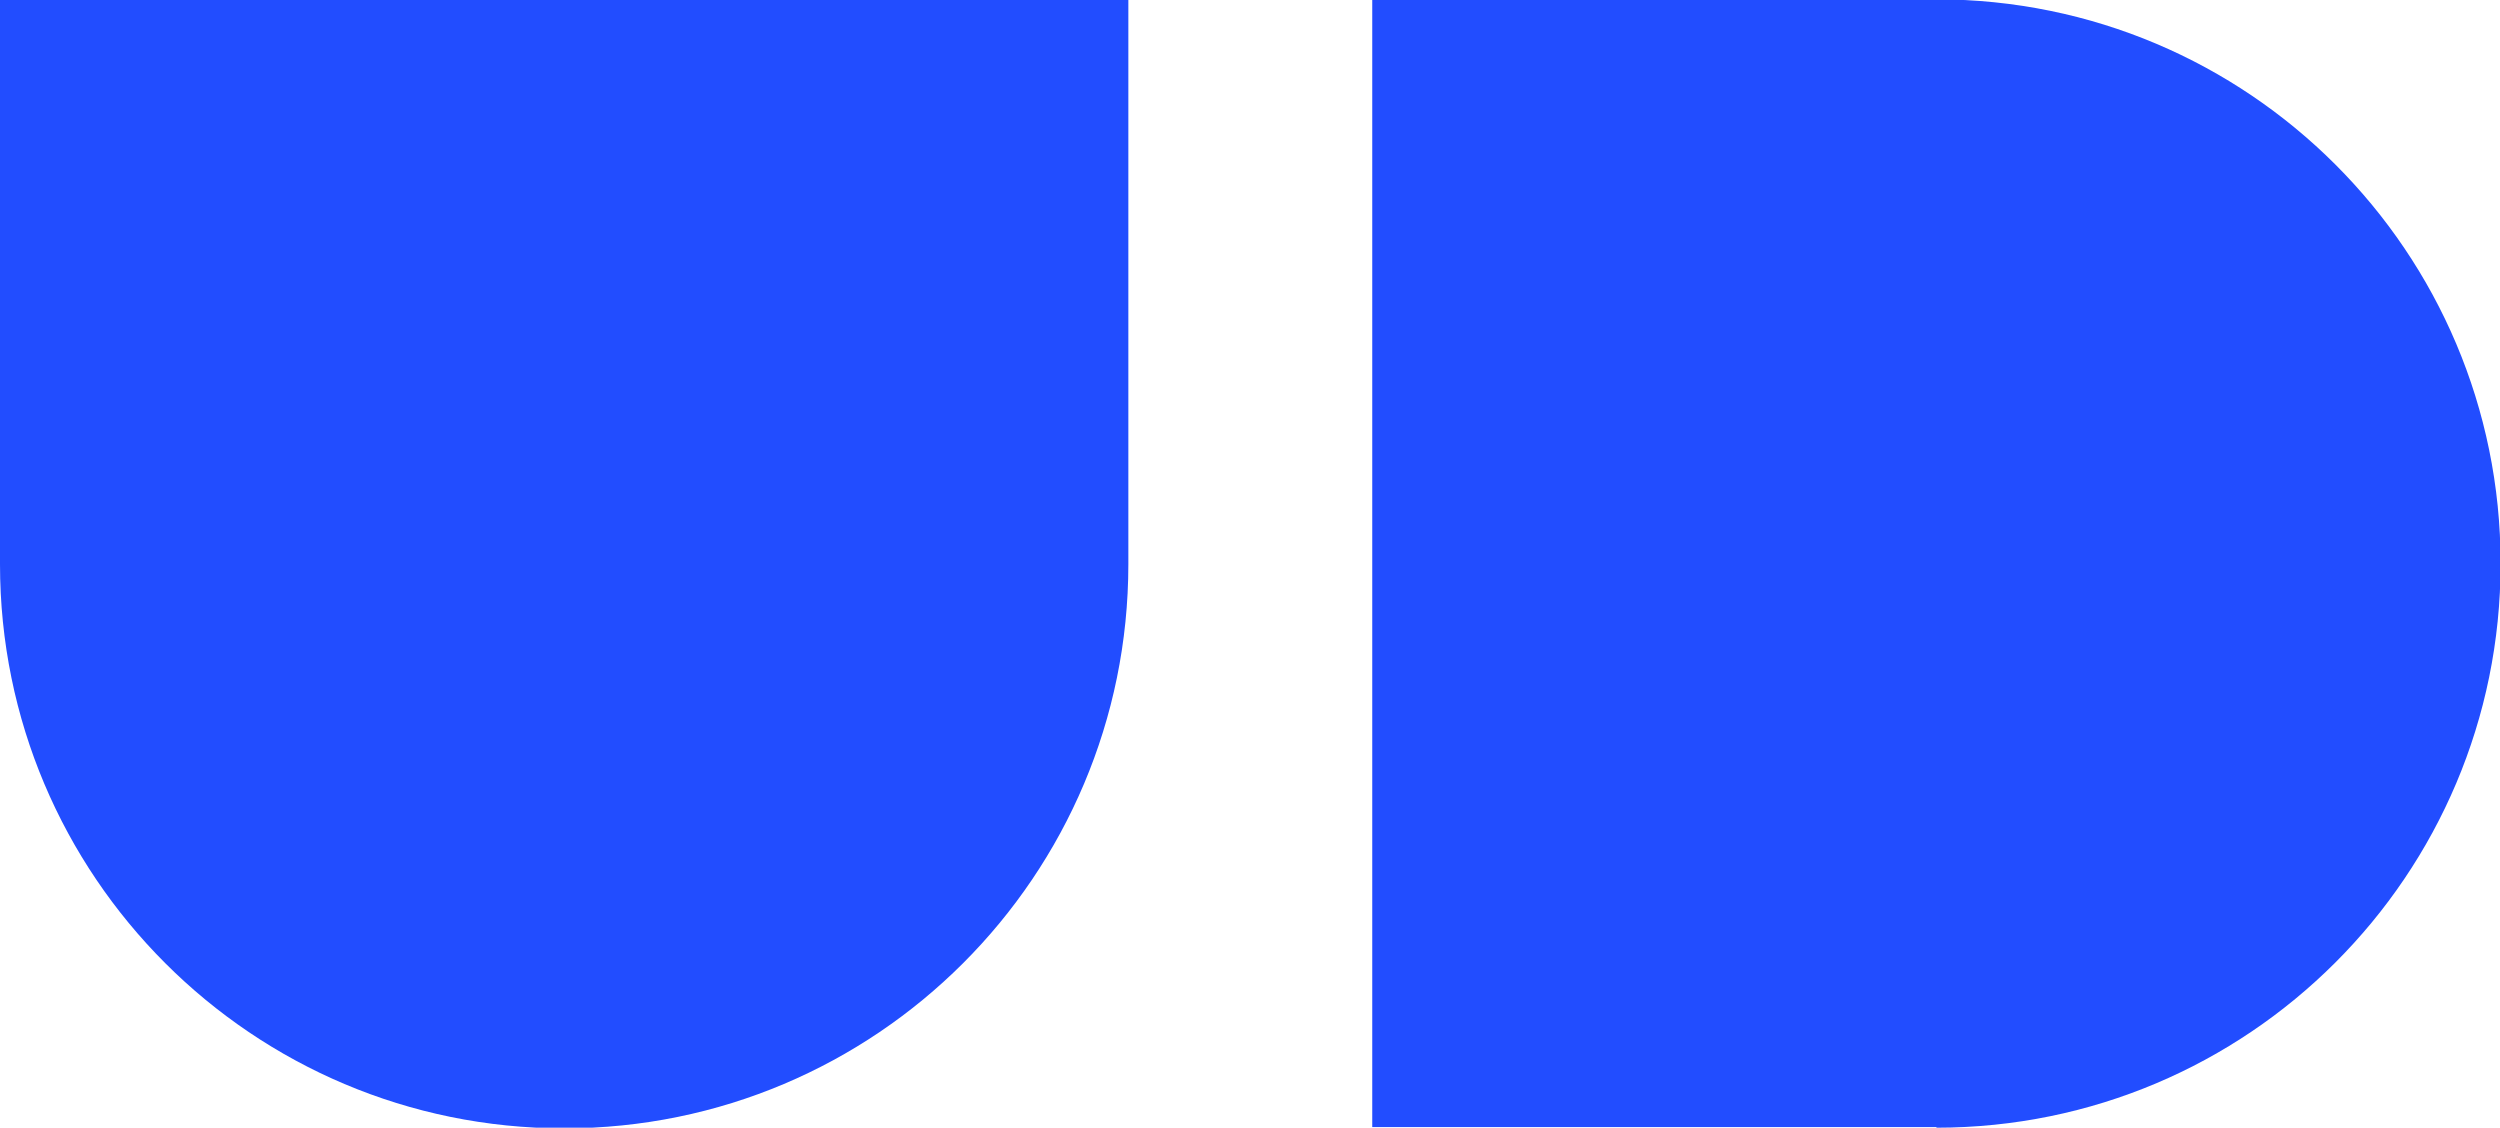 <?xml version="1.0" encoding="utf-8"?>
<!-- Generator: Adobe Illustrator 23.1.1, SVG Export Plug-In . SVG Version: 6.00 Build 0)  -->
<svg version="1.1" id="Livello_1" xmlns="http://www.w3.org/2000/svg" xmlns:xlink="http://www.w3.org/1999/xlink" x="0px" y="0px"
	 viewBox="0 0 380.2 171.5" style="enable-background:new 0 0 380.2 171.5;" xml:space="preserve">
<style type="text/css">
	.st0{fill:#224DFF;}
</style>
<g id="Group_1225" transform="translate(0 55.522)">
	<g>
		<g id="Group_825" transform="translate(0 -55.522)">
			<g id="Group_823" transform="translate(0 0)">
				<path id="Path_482" class="st0" d="M0,85.8c0,47.4,38.4,85.8,85.8,85.8s85.8-38.4,85.8-85.8V0H0V85.8z"/>
			</g>
			<g id="Group_824" transform="translate(79.591)">
				<path id="Path_483" class="st0" d="M214.9,171.5c47.4,0,85.8-38.4,85.8-85.8l0,0c0-47.4-38.4-85.8-85.8-85.8l0,0h-85.8v171.5
					H214.9z"/>
			</g>
		</g>
	</g>
</g>
</svg>
